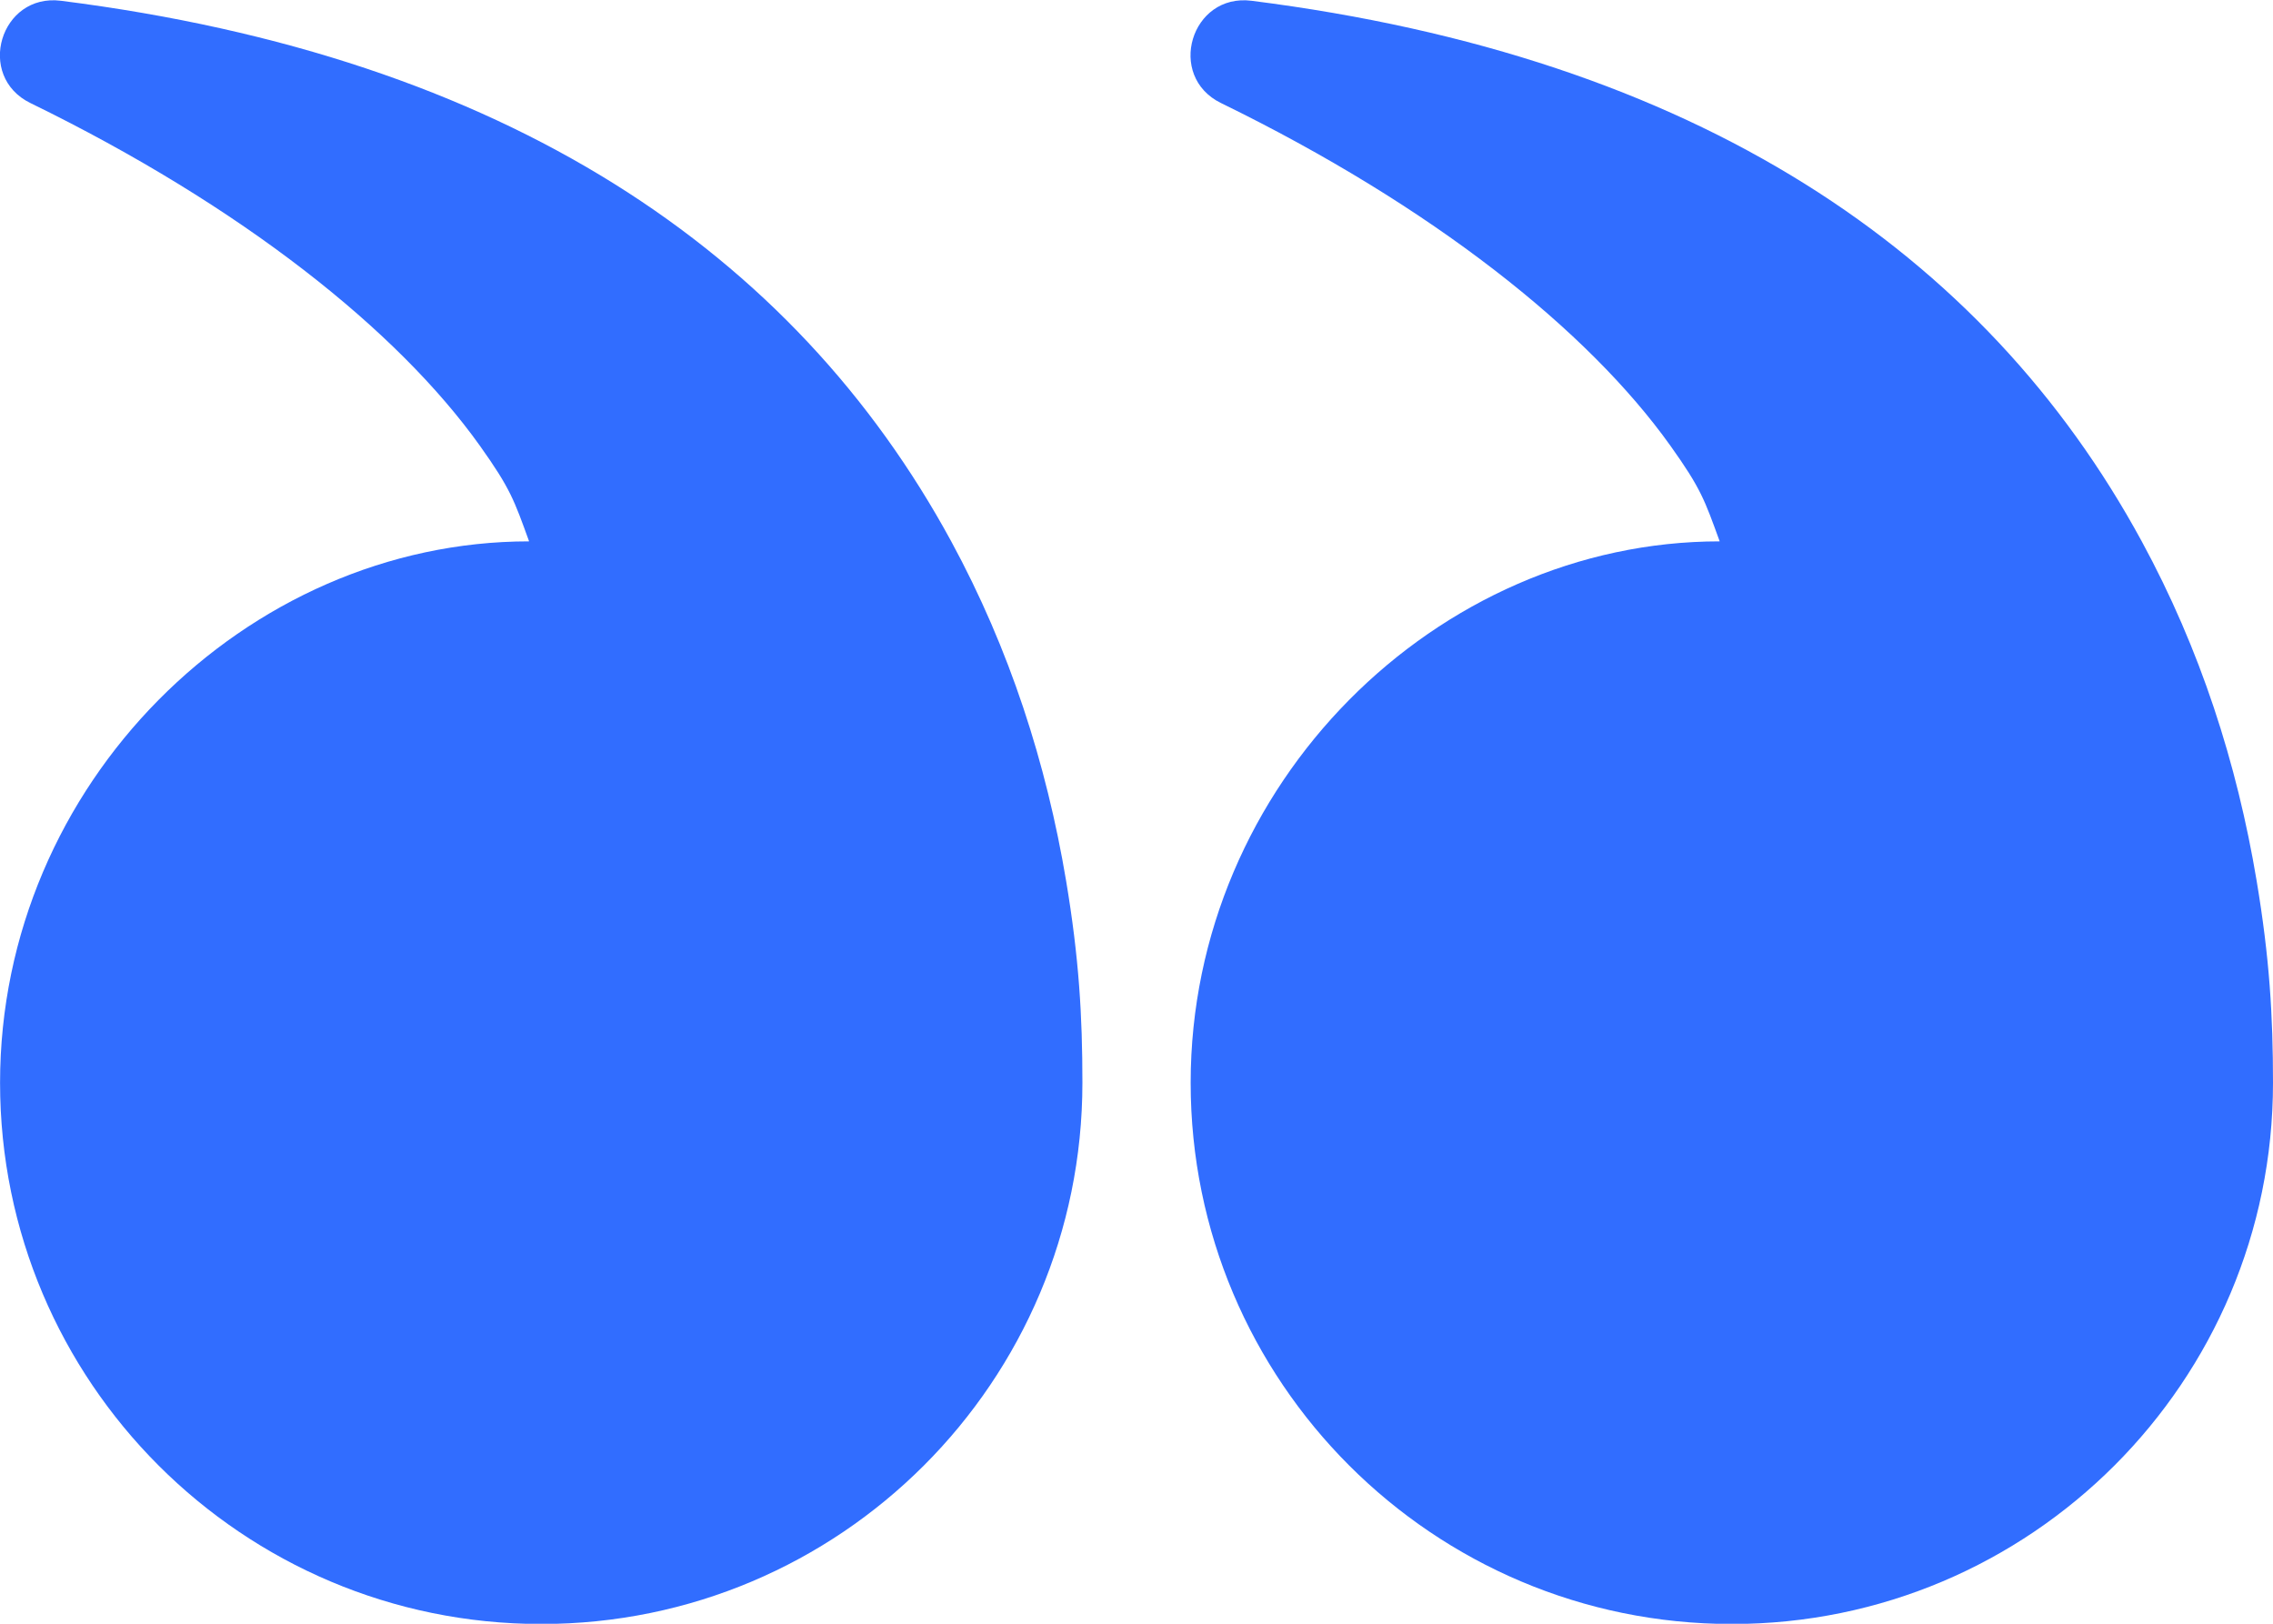 <svg width="35" height="25" viewBox="0 0 35 25" fill="none" xmlns="http://www.w3.org/2000/svg">
<path fill-rule="evenodd" clip-rule="evenodd" d="M7.388 6.861C6.121 5.087 3.728 3.177 0.469 1.587C-0.378 1.174 0.004 -0.107 0.939 0.012C7.786 0.878 12.223 3.876 14.647 8.335C15.548 9.994 16.114 11.759 16.416 13.561C16.615 14.749 16.667 15.641 16.667 16.671C16.667 21.273 12.937 25.004 8.334 25.004C3.732 25.004 0.001 21.273 0.001 16.671C0.001 12.069 3.792 8.335 8.147 8.335C7.918 7.704 7.862 7.526 7.388 6.861ZM25.72 6.861C24.454 5.087 22.06 3.177 18.802 1.587C17.955 1.174 18.337 -0.107 19.272 0.012C26.118 0.878 30.556 3.876 32.979 8.335C33.881 9.994 34.447 11.759 34.748 13.561C34.947 14.749 35 15.641 35 16.671C35 21.273 31.269 25.004 26.667 25.004C22.065 25.004 18.334 21.273 18.334 16.671C18.334 12.069 22.124 8.335 26.48 8.335C26.25 7.704 26.195 7.526 25.72 6.861Z" fill="#316DFF"/>
</svg>
